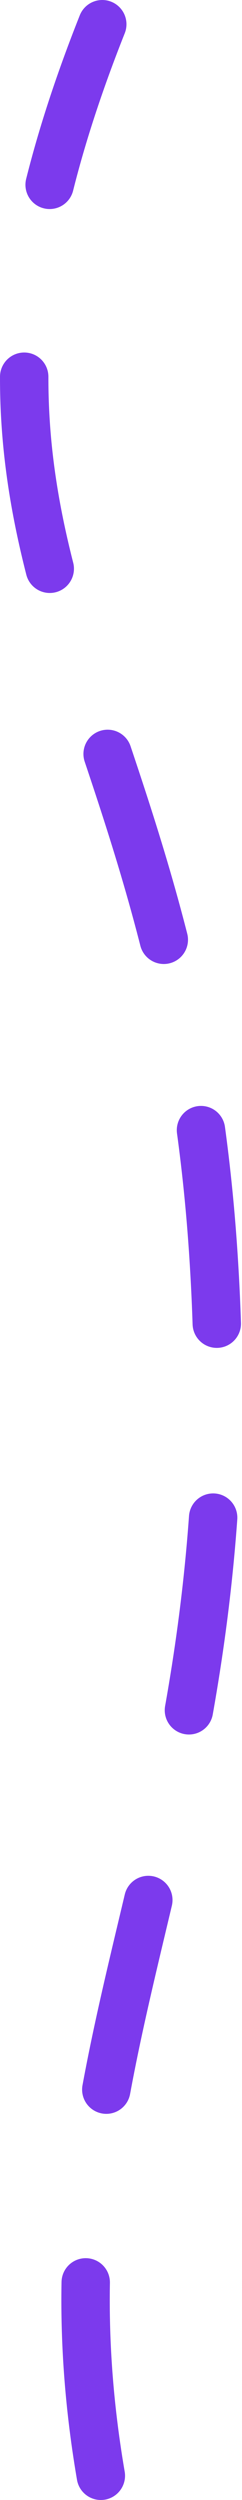 <svg xmlns="http://www.w3.org/2000/svg" fill="none" viewBox="0 0 10 103" height="103" width="10">
<path stroke-dasharray="8 8" stroke-linecap="round" stroke-width="2" stroke="#7C3AED" d="M4.167 102C1.073 83.967 10.445 75.723 8.806 51.507C7.166 27.29 -4.543 23.038 4.226 1"></path>
</svg>
